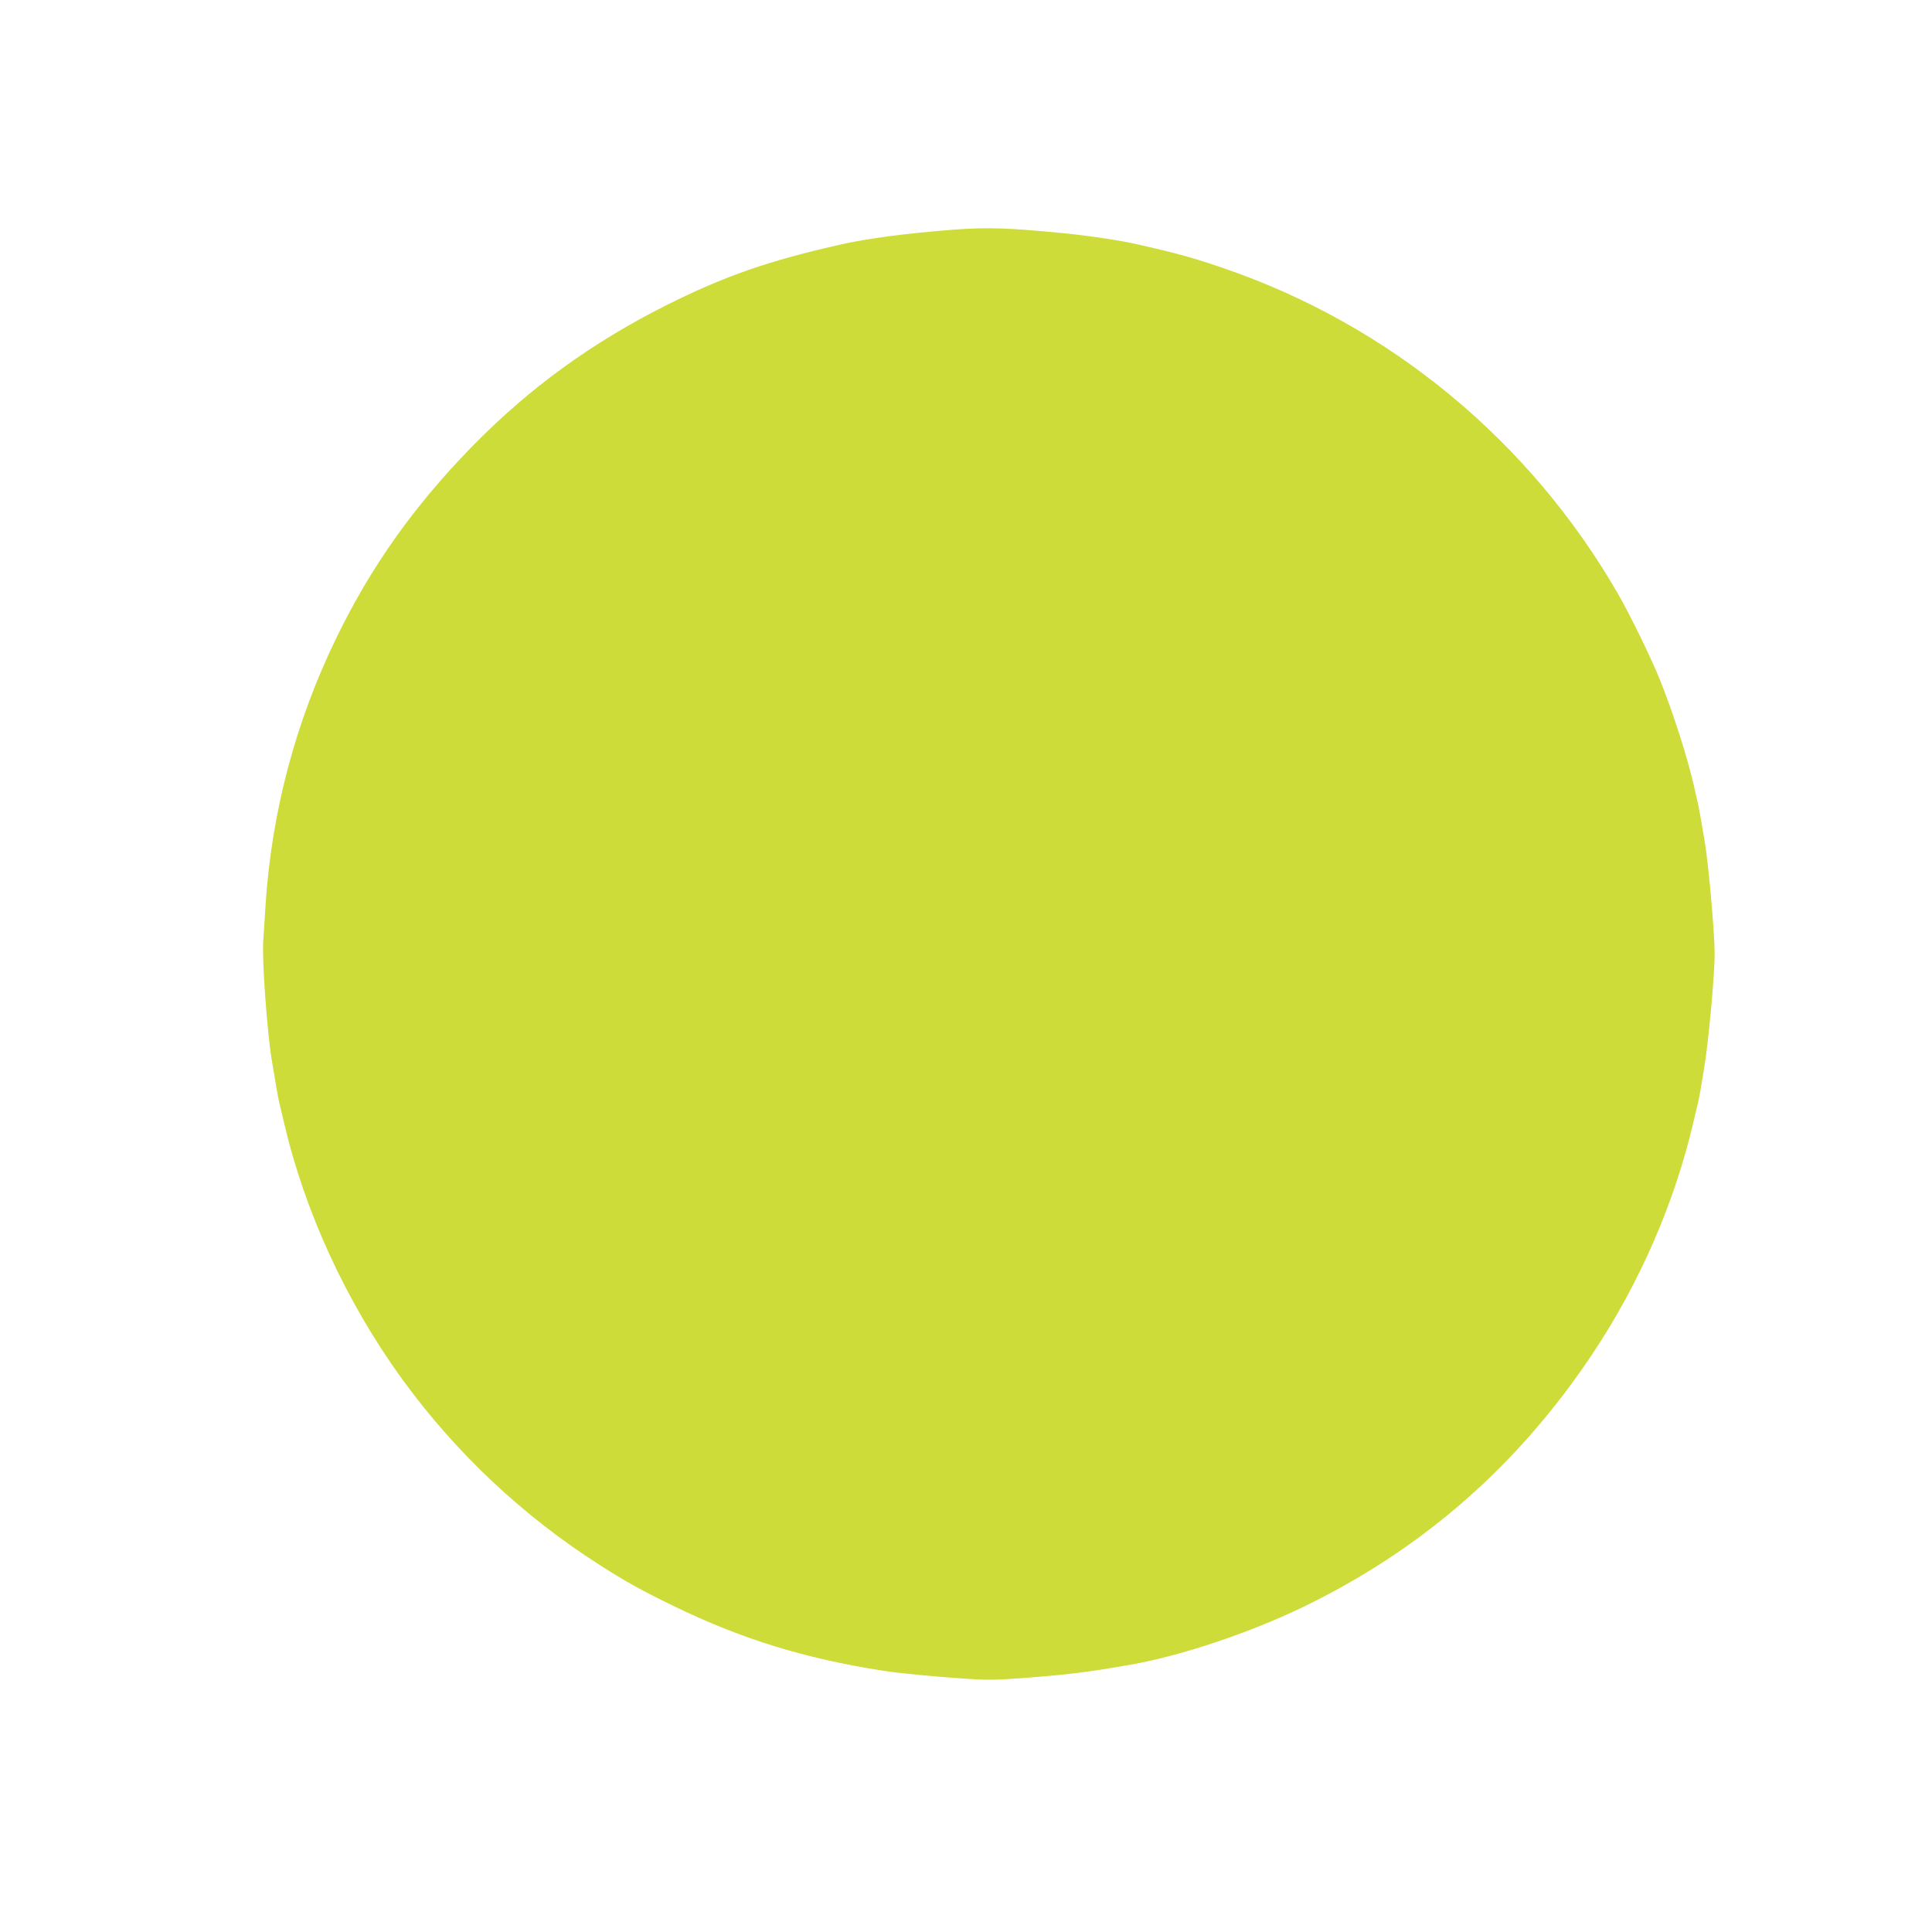 <?xml version="1.0" standalone="no"?>
<!DOCTYPE svg PUBLIC "-//W3C//DTD SVG 20010904//EN"
 "http://www.w3.org/TR/2001/REC-SVG-20010904/DTD/svg10.dtd">
<svg version="1.0" xmlns="http://www.w3.org/2000/svg"
 width="1280pt" height="1280pt" viewBox="0 0 1280 1280"
 preserveAspectRatio="xMidYMid meet">
<g transform="translate(0,1280) scale(0.1,-0.1)"
fill="#cddc39" stroke="none">
<path d="M6325 11279 c-316 -24 -580 -59 -760 -100 -474 -107 -767 -209 -1150
-401 -494 -248 -911 -551 -1286 -935 -387 -396 -671 -797 -900 -1268 -272
-559 -430 -1157 -470 -1775 -4 -74 -11 -179 -15 -234 -9 -123 25 -593 56 -786
23 -143 42 -249 50 -285 6 -22 19 -80 31 -130 137 -591 412 -1189 782 -1700
352 -486 801 -909 1308 -1232 174 -112 280 -170 491 -273 451 -219 865 -347
1388 -429 93 -15 326 -38 532 -52 138 -10 213 -10 345 0 327 23 472 41 758 91
337 59 790 210 1150 384 791 383 1428 941 1922 1686 308 464 539 996 662 1525
12 50 25 108 31 130 5 22 11 56 15 75 3 19 14 85 24 145 29 166 71 620 71 765
0 134 -38 571 -65 740 -16 99 -42 246 -50 275 -2 11 -14 61 -25 110 -44 188
-135 472 -220 685 -55 139 -200 437 -280 575 -583 1013 -1511 1780 -2610 2157
-198 68 -300 97 -565 157 -114 27 -322 58 -490 75 -361 36 -510 41 -730 25z"/>
</g>
</svg>
